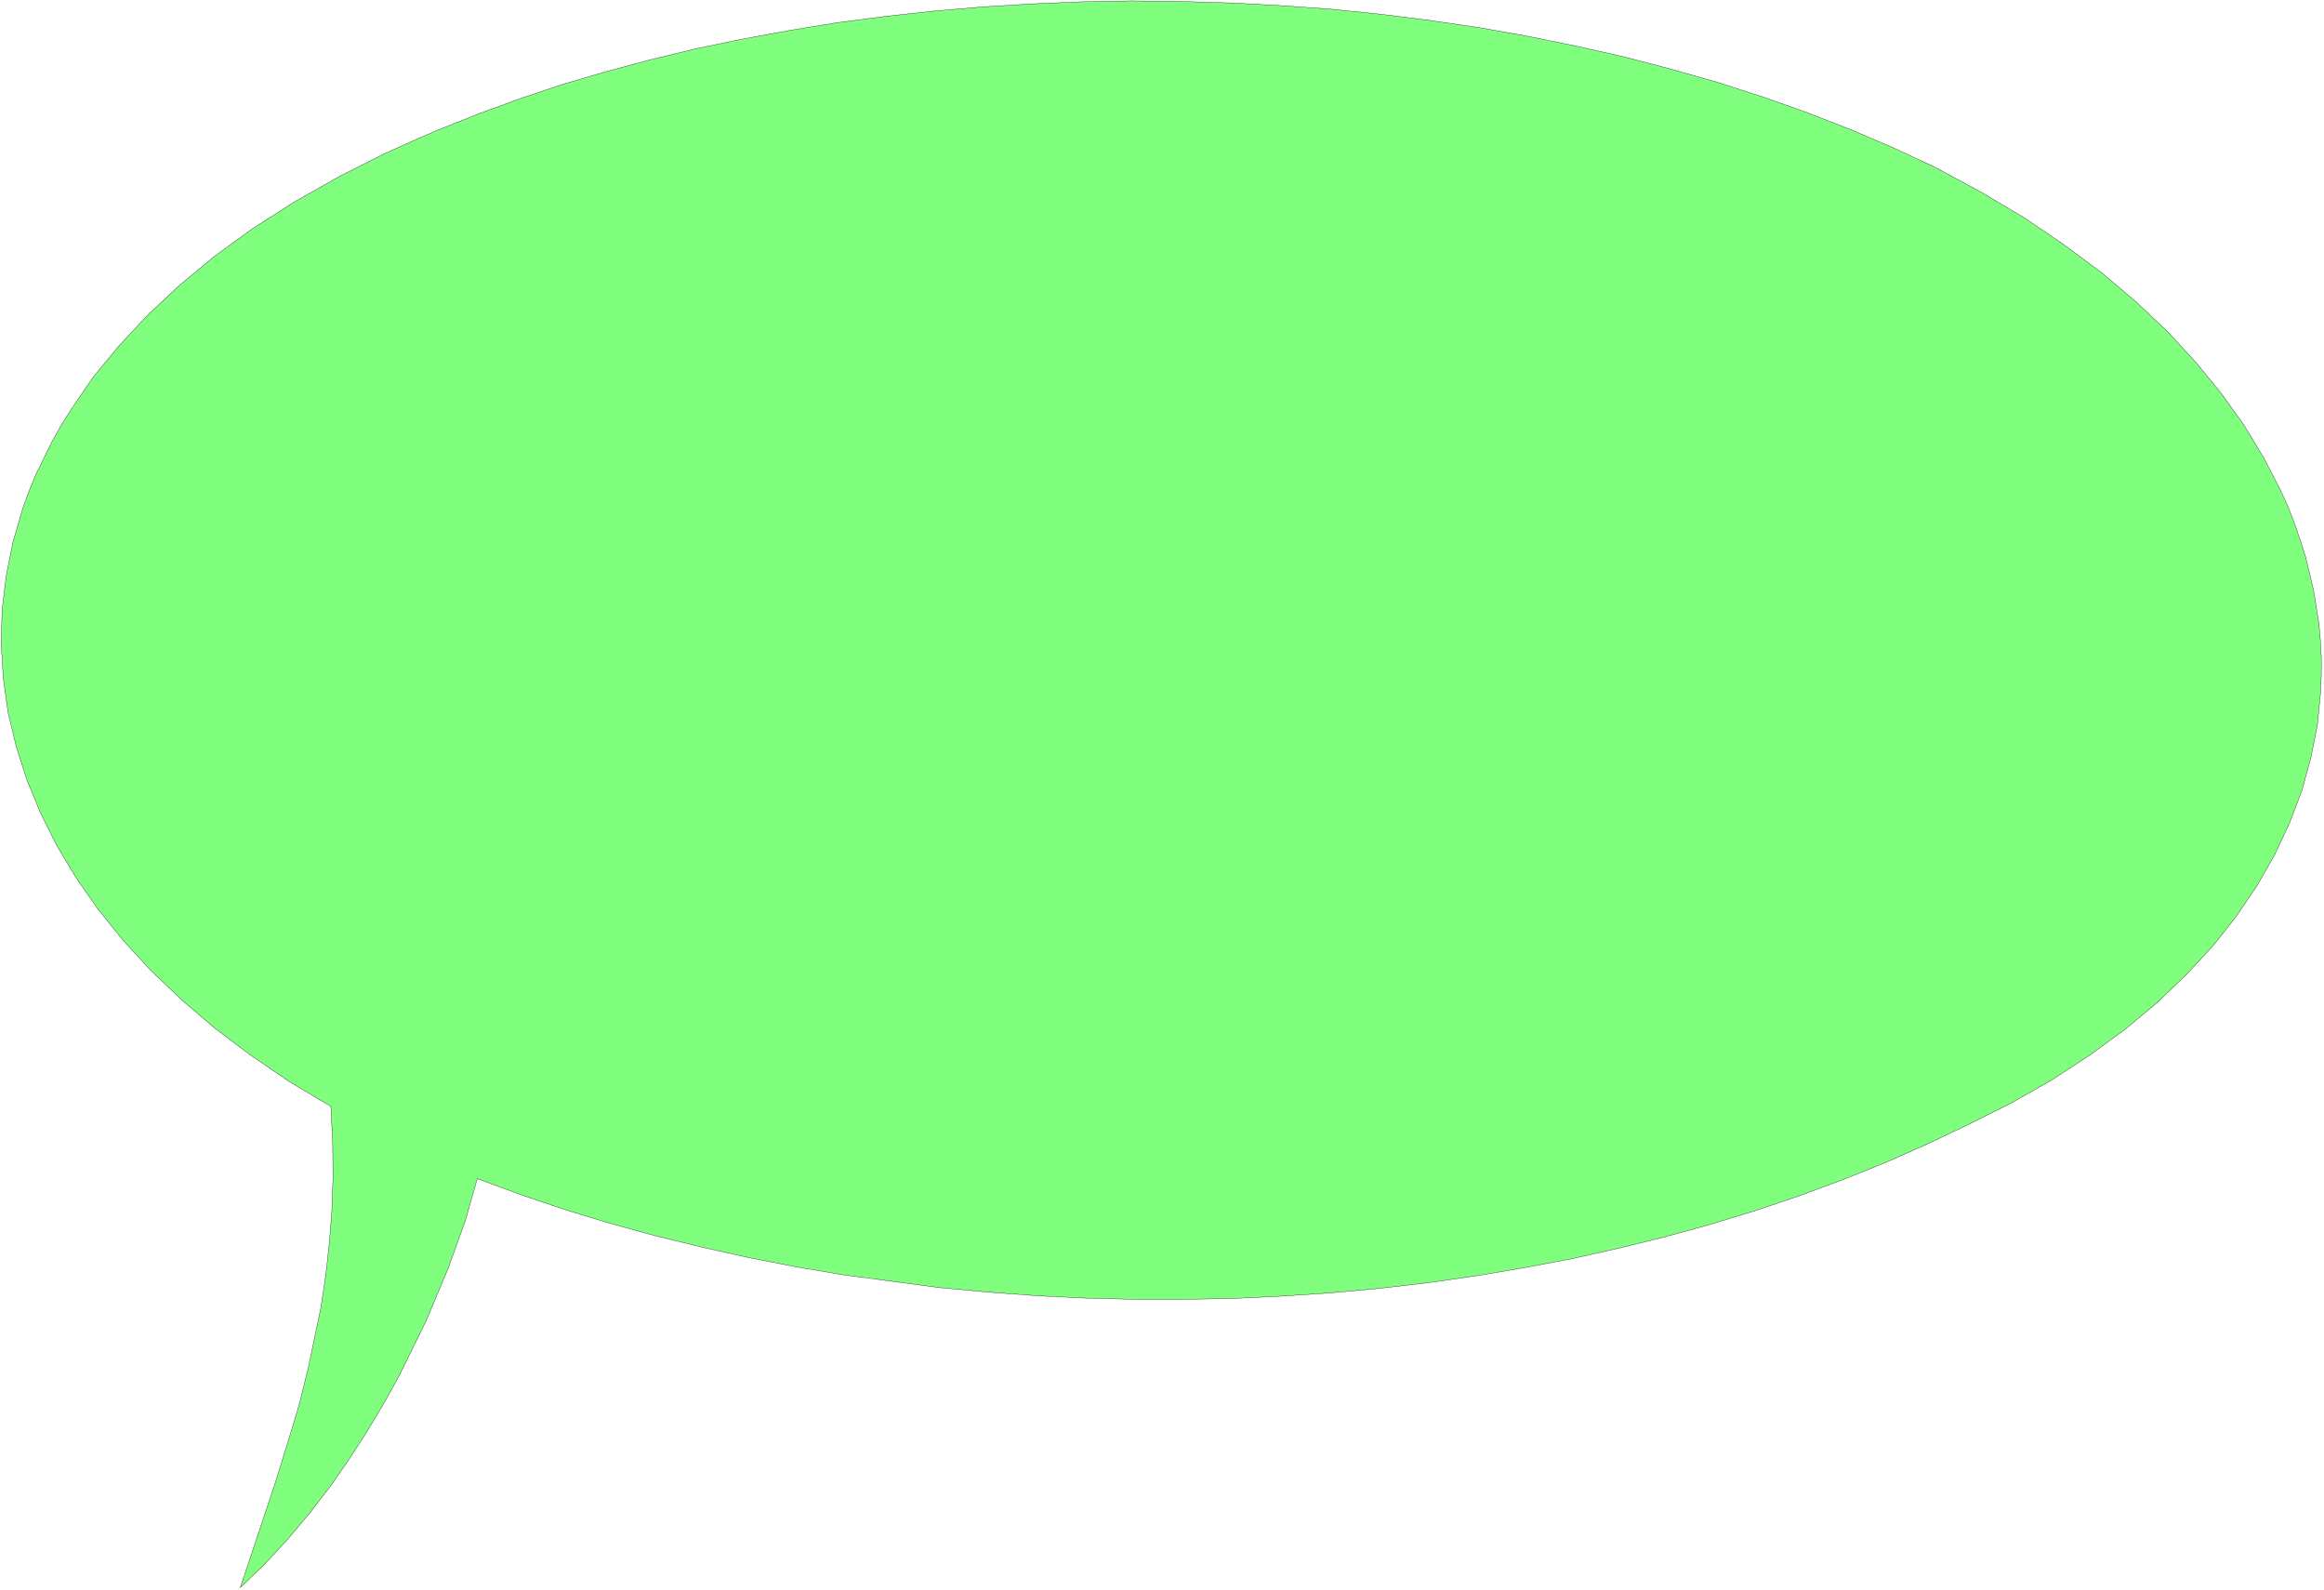 <svg xmlns="http://www.w3.org/2000/svg" width="519.667" height="355.4" fill-rule="evenodd" stroke-linecap="round" preserveAspectRatio="none" viewBox="0 0 7796 5332"><style>.brush0{fill:#fff}</style><path d="m1110 3711-139-83-129-88-121-91-111-95-103-98-93-101-84-104-74-106-65-108-55-110-46-112-36-113-27-113-16-115-7-115 3-114 14-115 23-114 33-113 21-57 23-56 54-110 31-55 34-54 74-108 86-104 96-103 106-99 117-97 128-93 139-89 150-85 161-81 85-38 87-38 136-54 139-51 143-48 147-43 149-40 153-37 155-32 158-29 159-26 162-21 163-18 165-14 166-10 166-7 167-3 168 2 168 5 167 9 168 12 166 17 166 21 164 24 163 29 162 33 160 36 157 41 155 44 152 49 150 53 146 57 143 61 139 65 154 83 145 86 134 91 125 93 115 97 106 100 95 103 86 105 76 106 66 109 57 110 25 55 22 56 19 56 18 56 27 113 18 112 5 57 3 56v57l-2 56-11 112-22 111-30 110-41 108-50 107-60 105-69 102-39 50-40 50-89 96-98 94-108 90-118 86-127 83-137 78-146 73-137 65-140 62-142 57-146 54-148 50-151 46-153 42-155 38-157 35-158 30-160 27-161 23-162 19-163 15-164 11-164 8-165 3h-164l-165-4-164-8-164-12-163-15-324-43-160-27-158-31-157-35-156-38-153-42-151-46-148-50-146-54-40 141-58 161-74 176-91 185-52 94-56 93-60 93-64 92-69 89-73 87-77 83-81 78 120-360 57-185 21-71 30-121 42-200 16-105 12-107 9-111 4-114-1-118-6-122z" style="fill:#80ff7f;stroke:none"/><path d="m1110 3711-139-83-129-88-121-91-111-95-103-98-93-101-84-104-74-106-65-108-55-110-46-112-36-113-27-113-16-115-7-115 3-114 14-115 23-114 33-113 21-57 23-56 54-110 31-55 34-54 74-108 86-104 96-103 106-99 117-97 128-93 139-89 150-85 161-81 85-38 87-38 136-54 139-51 143-48 147-43 149-40 153-37 155-32 158-29 159-26 162-21 163-18 165-14 166-10 166-7 167-3 168 2 168 5 167 9 168 12 166 17 166 21 164 24 163 29 162 33 160 36 157 41 155 44 152 49 150 53 146 57 143 61 139 65 154 83 145 86 134 91 125 93 115 97 106 100 95 103 86 105 76 106 66 109 57 110 25 55 22 56 19 56 18 56 27 113 18 112 5 57 3 56v57l-2 56-11 112-22 111-30 110-41 108-50 107-60 105-69 102-39 50-40 50-89 96-98 94-108 90-118 86-127 83-137 78-146 73-137 65-140 62-142 57-146 54-148 50-151 46-153 42-155 38-157 35-158 30-160 27-161 23-162 19-163 15-164 11-164 8-165 3h-164l-165-4-164-8-164-12-163-15-324-43-160-27-158-31-157-35-156-38-153-42-151-46-148-50-146-54-40 141-58 161-74 176-91 185-52 94-56 93-60 93-64 92-69 89-73 87-77 83-81 78 120-360 57-185 21-71 30-121 42-200 16-105 12-107 9-111 4-114-1-118-6-122z" style="fill:none;stroke:#000;stroke-width:1;stroke-linejoin:round"/></svg>
